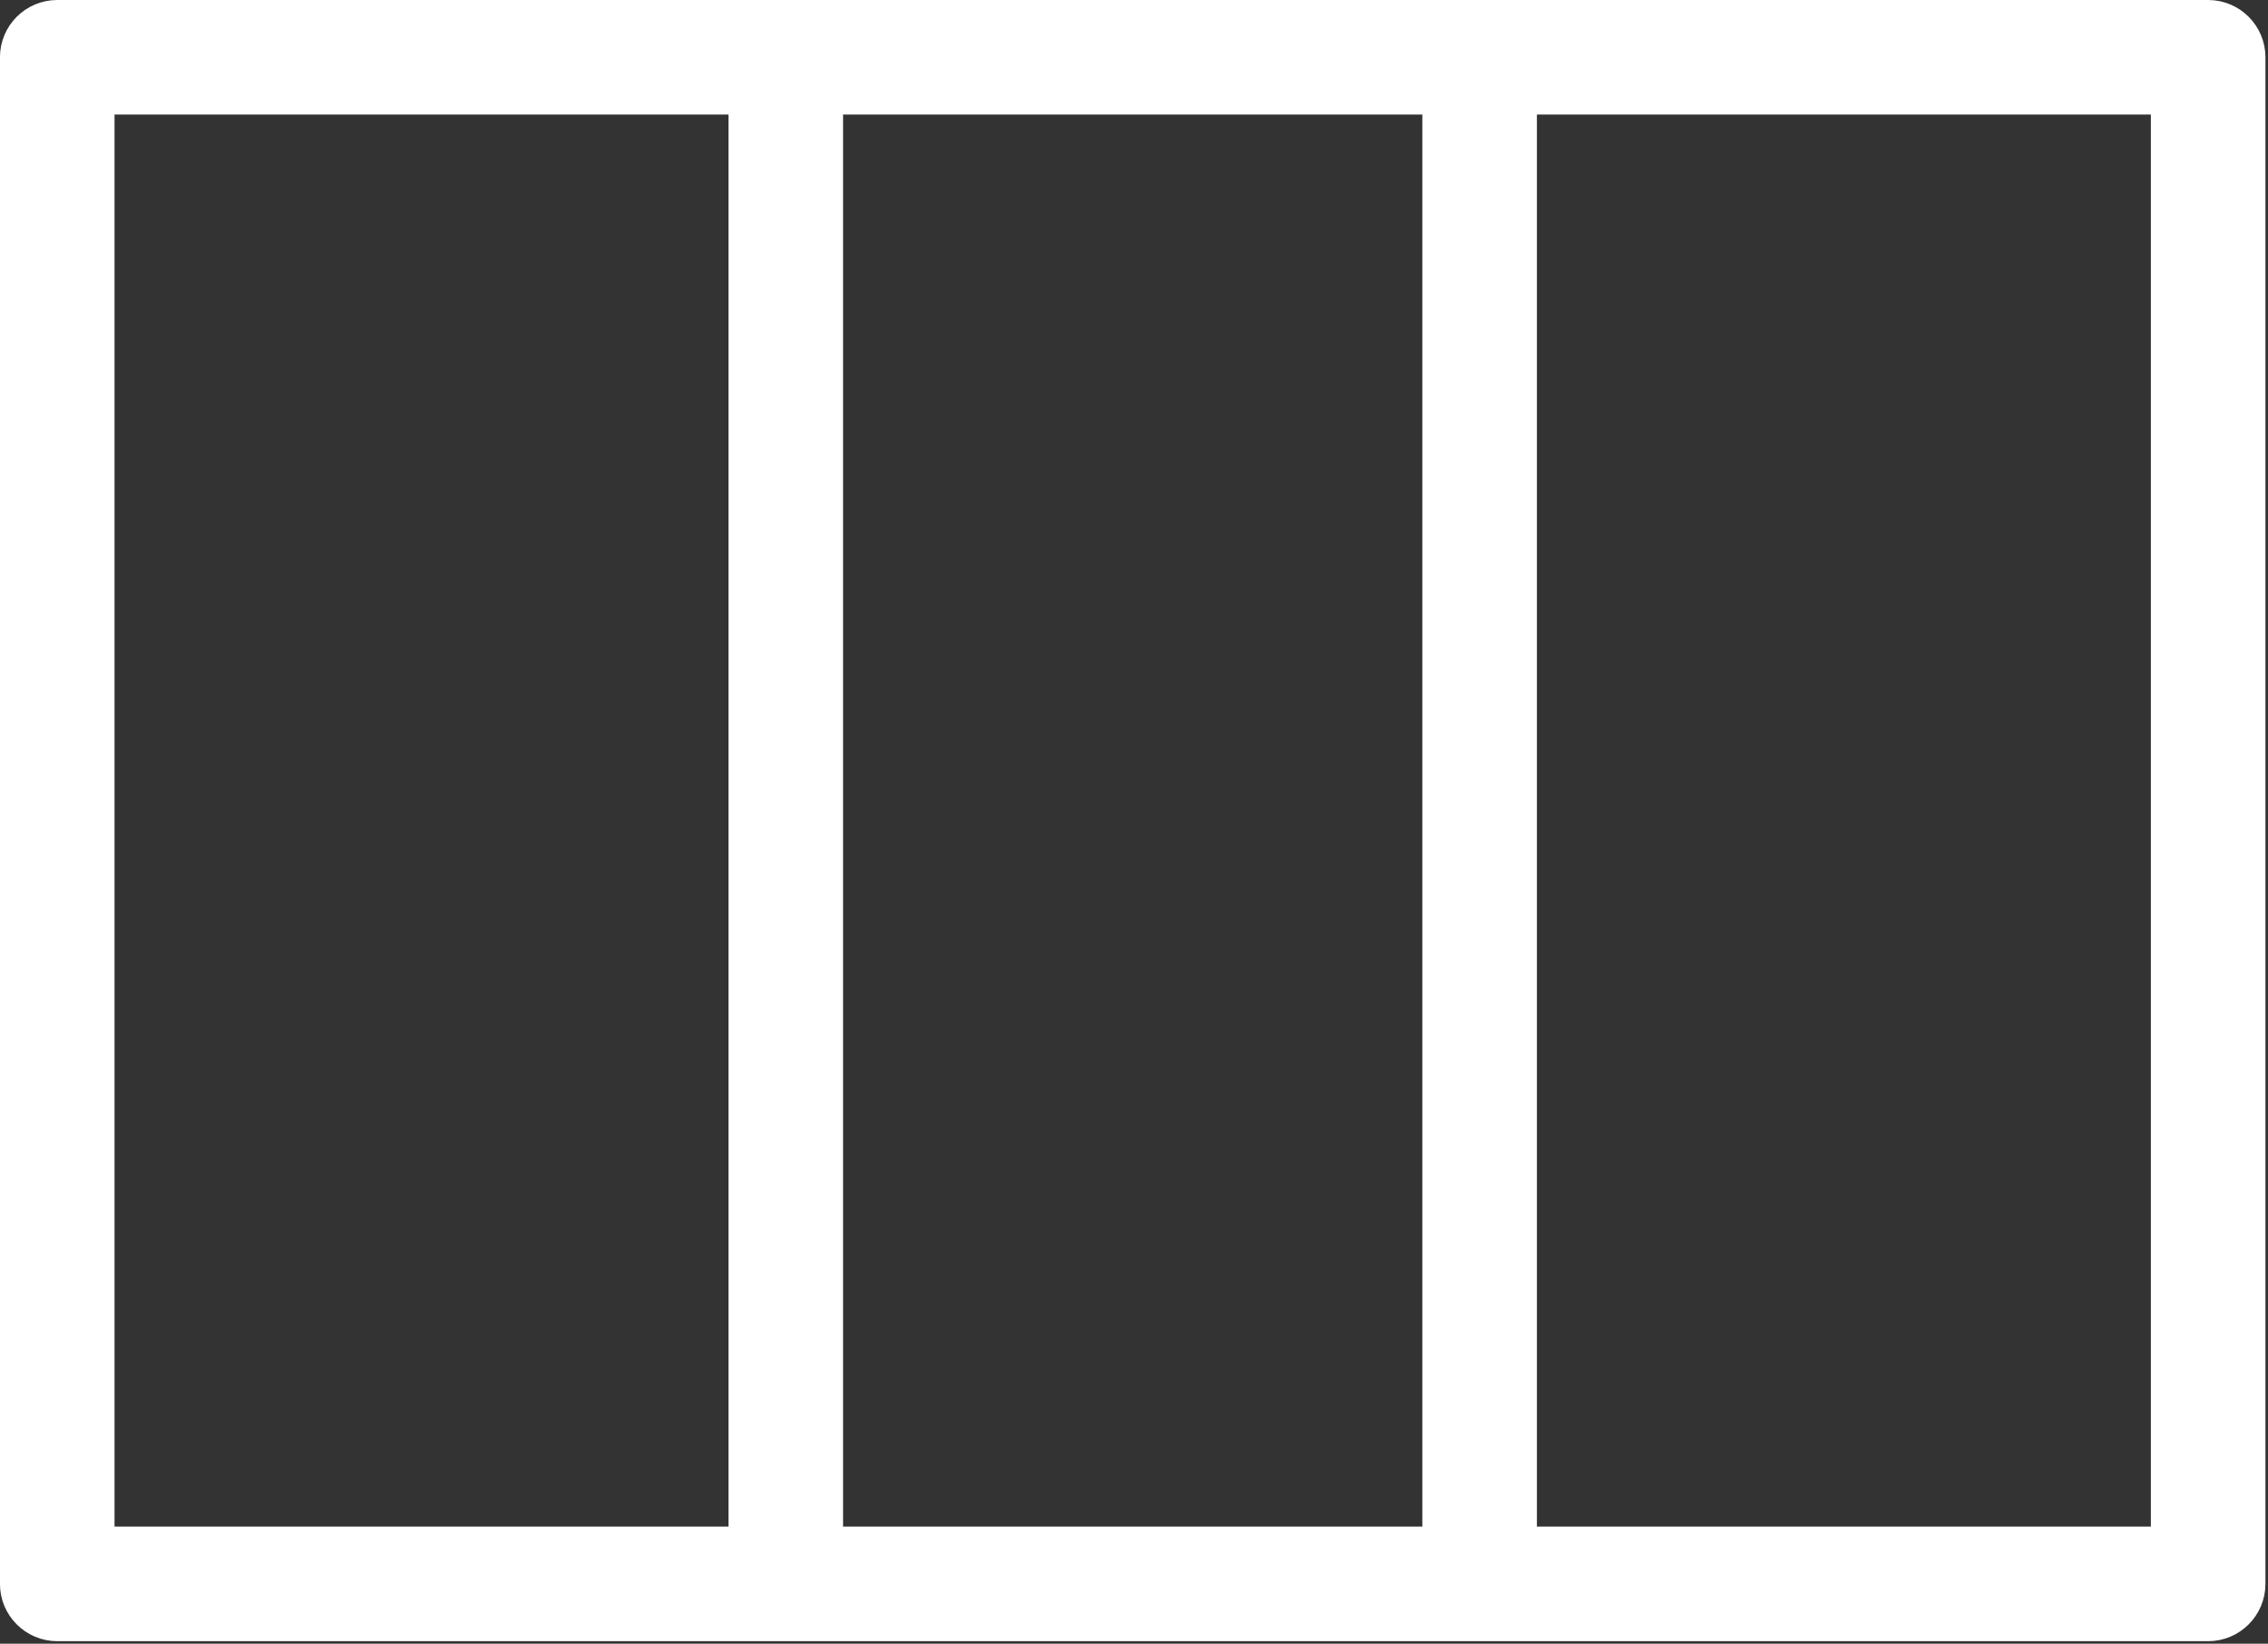<?xml version="1.0" encoding="UTF-8" standalone="no"?>
<svg xmlns="http://www.w3.org/2000/svg" xmlns:xlink="http://www.w3.org/1999/xlink" xmlns:serif="http://www.serif.com/" width="100%" height="100%" viewBox="0 0 523 379" version="1.1" xml:space="preserve" style="fill-rule:evenodd;clip-rule:evenodd;stroke-linejoin:round;stroke-miterlimit:2;">
    <rect x="0" y="0" width="523" height="379" fill="#333333" stroke="none"/>
    <g transform="matrix(1,0,0,1,-1256.75,-1608.3)">
        <g transform="matrix(1,0,0,1,1261.95,1541.51)">
            <g>
                <path d="M504,72L8,72C3.584,72 0,75.584 0,80L0,432C0,436.416 3.584,440 8,440L504,440C508.416,440 512,436.416 512,432L512,80C512,75.584 508.416,72 504,72ZM168,424L16,424L16,88L168,88L168,424ZM328,424L184,424L184,88L328,88L328,424ZM496,424L344,424L344,88L496,88L496,424Z" style="fill:white;fill-rule:nonzero;stroke:white;stroke-width:10.42px;"></path>
            </g>
        </g>
    </g>
</svg>
